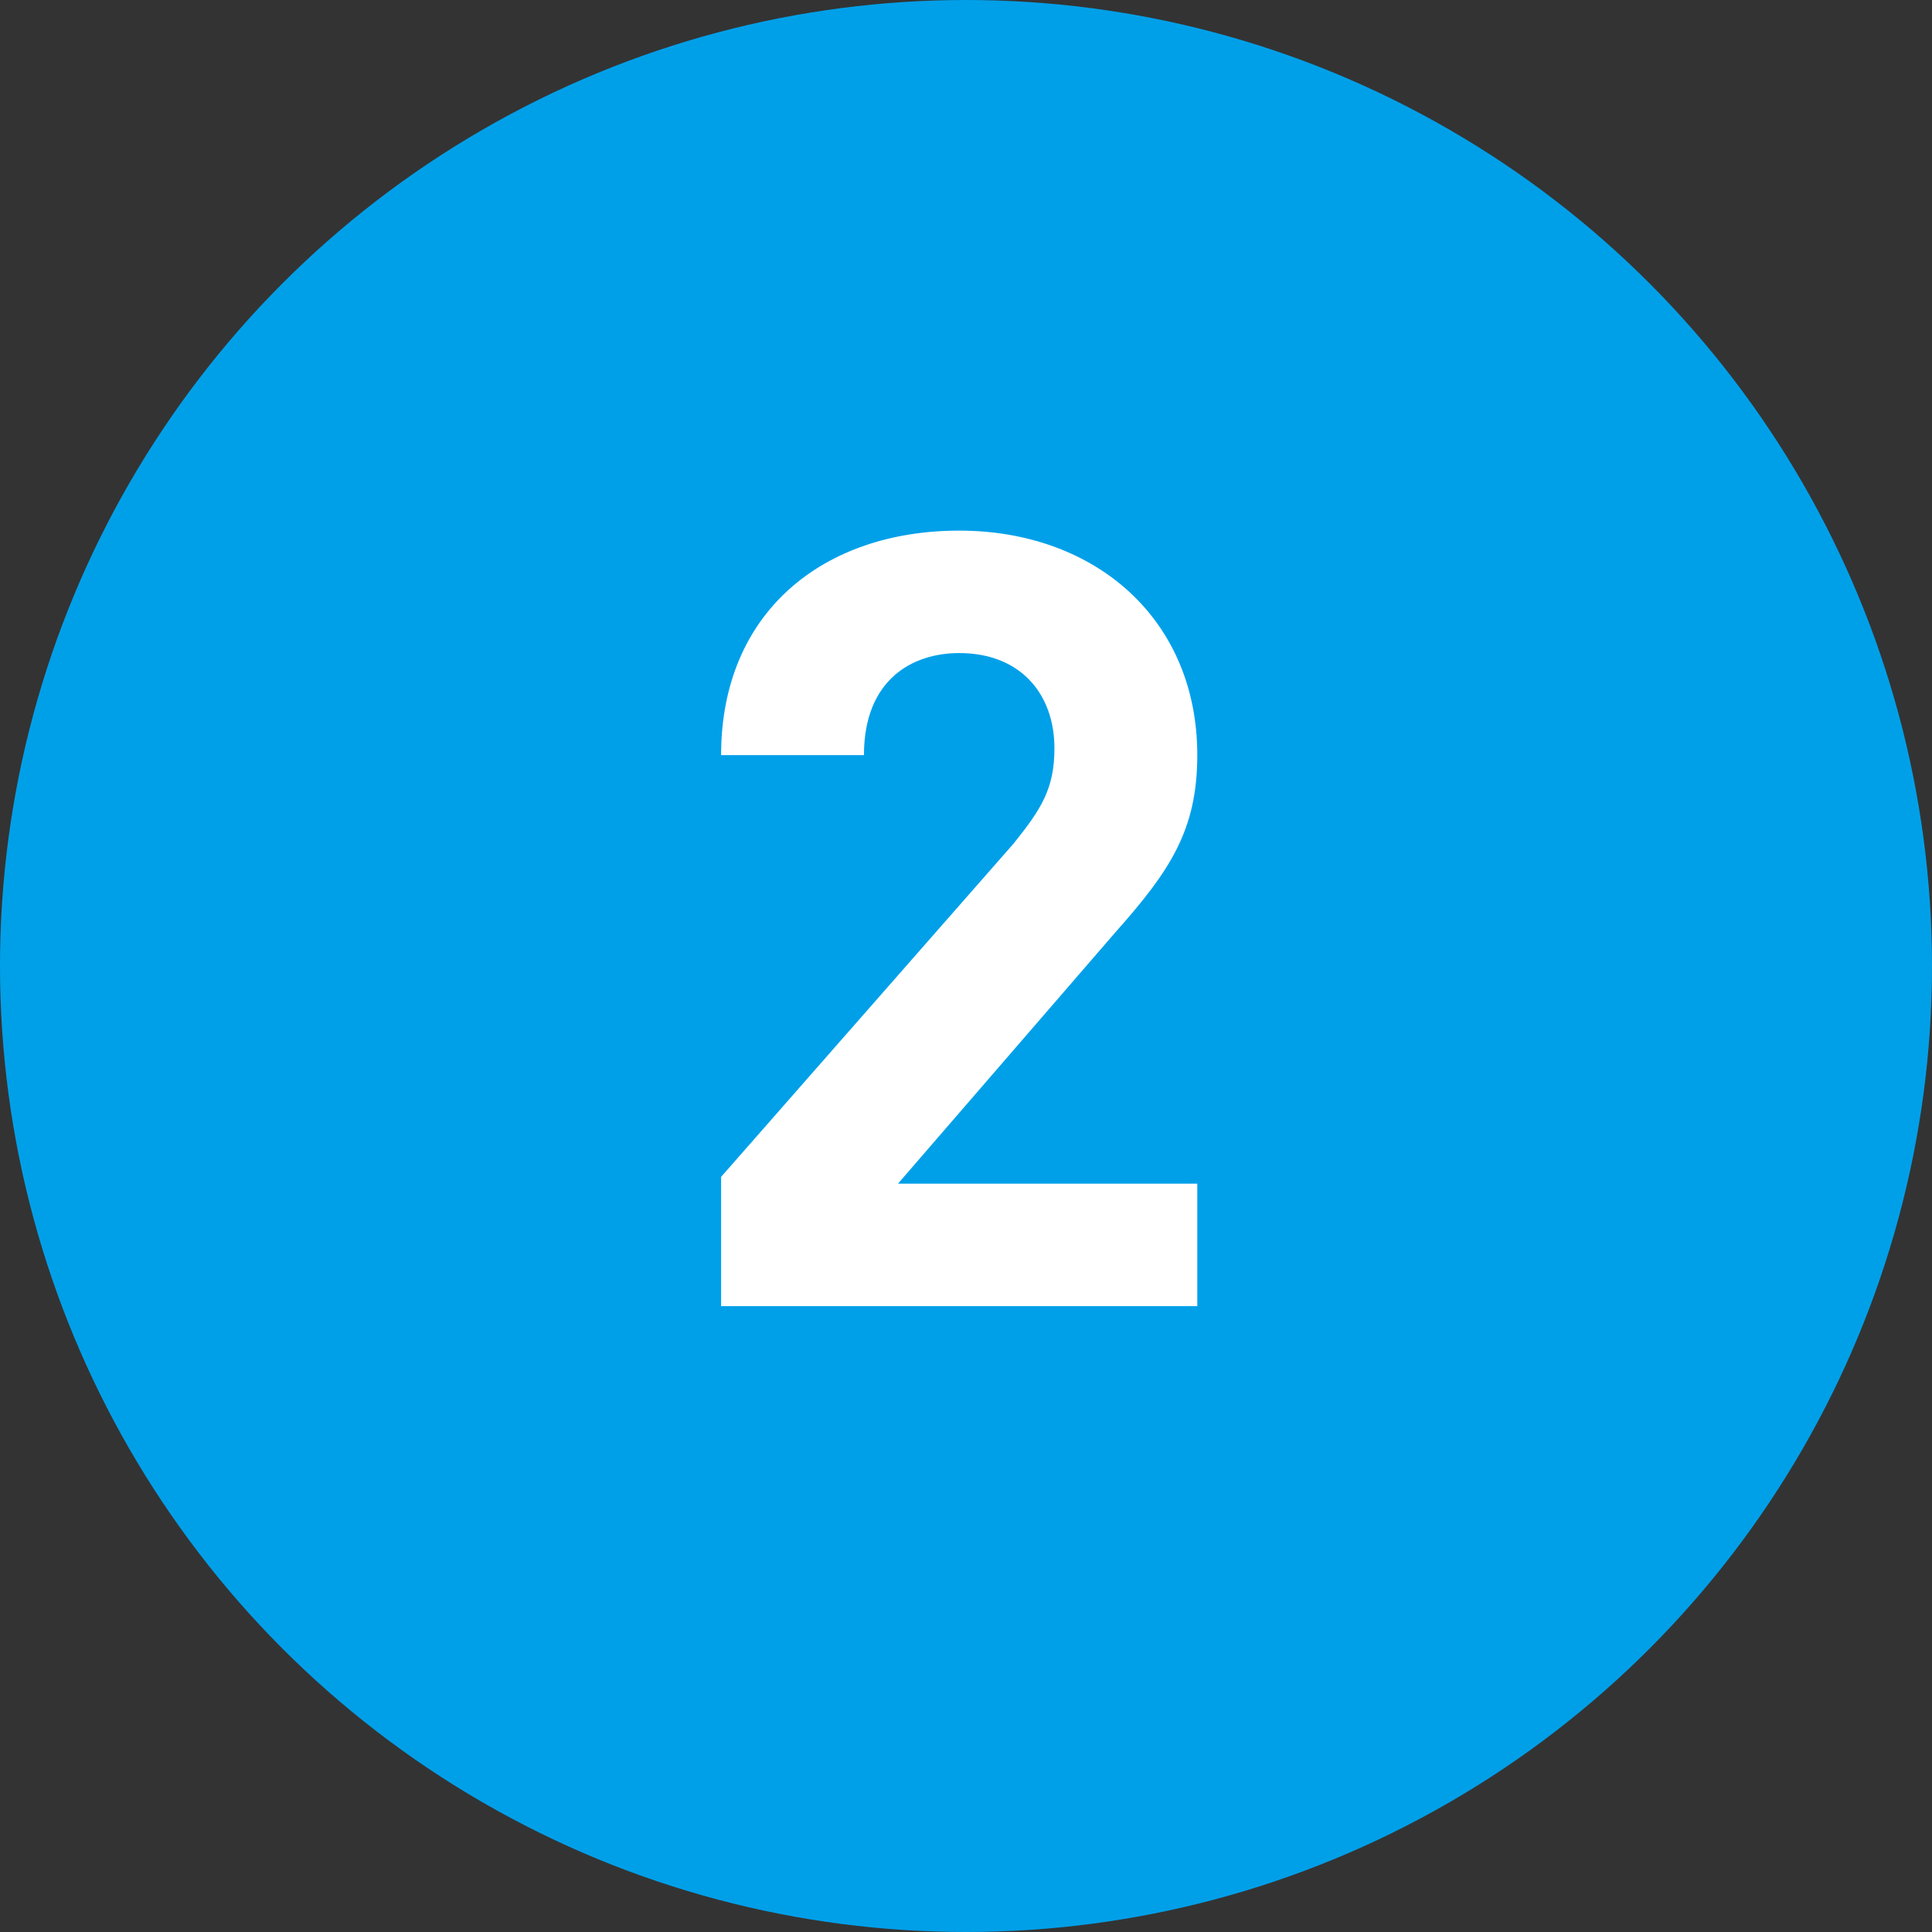 <?xml version="1.0" encoding="utf-8"?>
<!-- Generator: Adobe Illustrator 20.1.0, SVG Export Plug-In . SVG Version: 6.00 Build 0)  -->
<svg version="1.1" id="レイヤー_1" xmlns="http://www.w3.org/2000/svg" xmlns:xlink="http://www.w3.org/1999/xlink" x="0px"
	 y="0px" viewBox="0 0 28.4 28.4" style="enable-background:new 0 0 28.4 28.4;" xml:space="preserve">
<rect x="0" y="0" width="28.4" height="28.4" fill="#333333" stroke="none"/>
<style type="text/css">
	.st0{fill:#00A0E9;}
	.st1{fill:#FFFFFF;}
</style>
<g>
	<circle class="st0" cx="14.2" cy="14.2" r="14.2"/>
	<g>
		<path class="st1" d="M10.6,19.2v-1.9l4.3-4.9c0.4-0.5,0.6-0.8,0.6-1.4c0-0.8-0.5-1.4-1.4-1.4c-0.7,0-1.4,0.4-1.4,1.5h-2.1
			c0-2.1,1.5-3.3,3.5-3.3s3.5,1.3,3.5,3.3c0,1.1-0.4,1.7-1.2,2.6l-3.2,3.7h4.4v1.8H10.6z"/>
	</g>
</g>
</svg>
